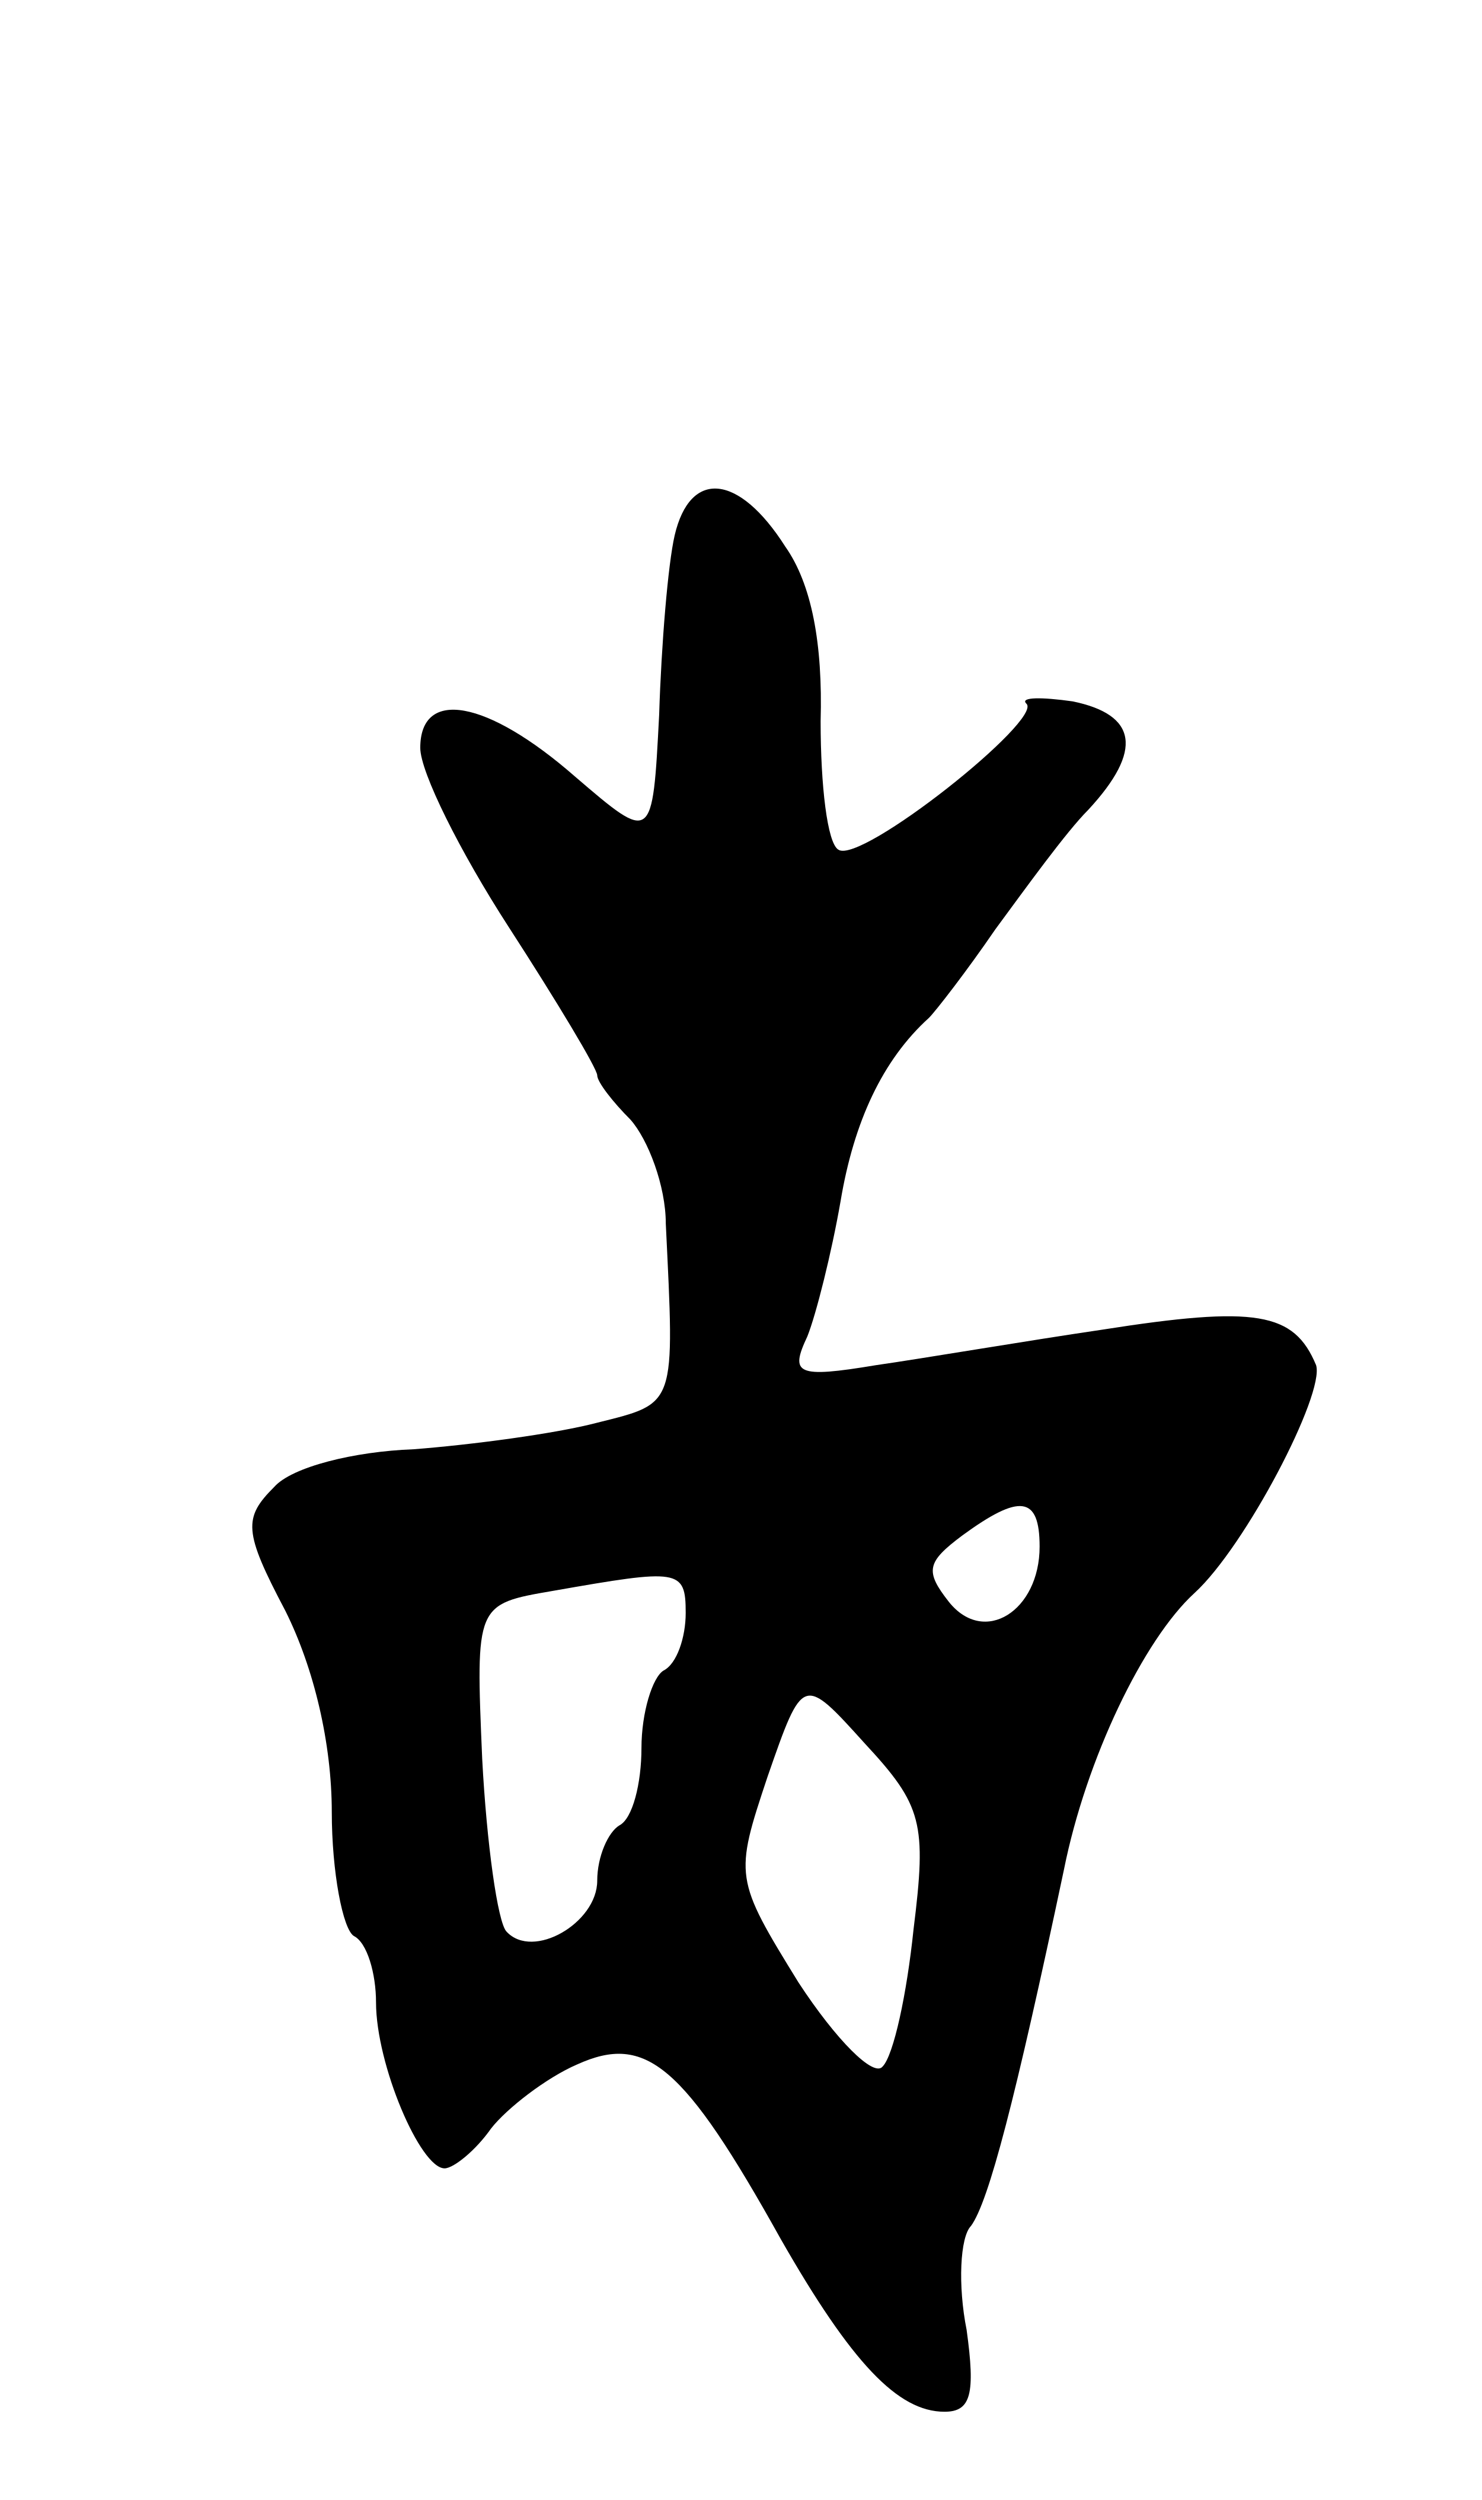 <svg version="1.0" xmlns="http://www.w3.org/2000/svg" width="67" height="113" viewBox="0 0 67 113" ><g transform="translate(0,113) scale(0.1,-0.1)" ><path d="M305 888 c-3 -13 -6 -49 -7 -81 -3 -58 -3 -58 -38 -28 -40 35 -70 40 -70 13 0 -11 18 -47 40 -81 22 -34 40 -64 40 -67 0 -3 7 -12 15 -20 8 -9 16 -30 16 -47 4 -83 5 -81 -31 -90 -19 -5 -57 -10 -83 -12 -27 -1 -55 -8 -63 -17 -14 -14 -14 -20 5 -56 13 -26 21 -60 21 -91 0 -27 5 -53 10 -56 6 -3 10 -17 10 -30 0 -28 20 -75 31 -75 4 0 14 8 21 18 7 9 25 23 39 29 31 14 48 0 92 -79 32 -56 53 -78 74 -78 12 0 14 8 10 37 -4 20 -3 42 2 47 8 11 20 57 42 161 10 50 36 104 59 125 23 21 59 90 55 103 -10 24 -27 27 -97 16 -34 -5 -81 -13 -102 -16 -36 -6 -39 -4 -31 13 4 10 11 38 15 61 6 36 19 64 40 83 3 3 17 21 30 40 14 19 32 44 42 54 25 27 22 43 -7 49 -14 2 -24 2 -21 -1 8 -7 -75 -73 -85 -66 -5 3 -8 29 -8 58 1 35 -4 62 -16 79 -21 33 -43 35 -50 5z m165 -457 c0 -29 -25 -45 -41 -25 -11 14 -10 18 6 30 26 19 35 18 35 -5z m-160 -30 c0 -11 -4 -23 -10 -26 -5 -3 -10 -19 -10 -35 0 -16 -4 -32 -10 -35 -5 -3 -10 -14 -10 -25 0 -19 -29 -36 -41 -23 -4 4 -9 40 -11 78 -3 70 -3 70 32 76 57 10 60 10 60 -10z m103 -143 c-3 -29 -9 -57 -14 -62 -4 -5 -21 12 -38 38 -29 47 -29 48 -14 93 16 46 16 46 44 15 26 -28 28 -36 22 -84z"/></g></svg> 
